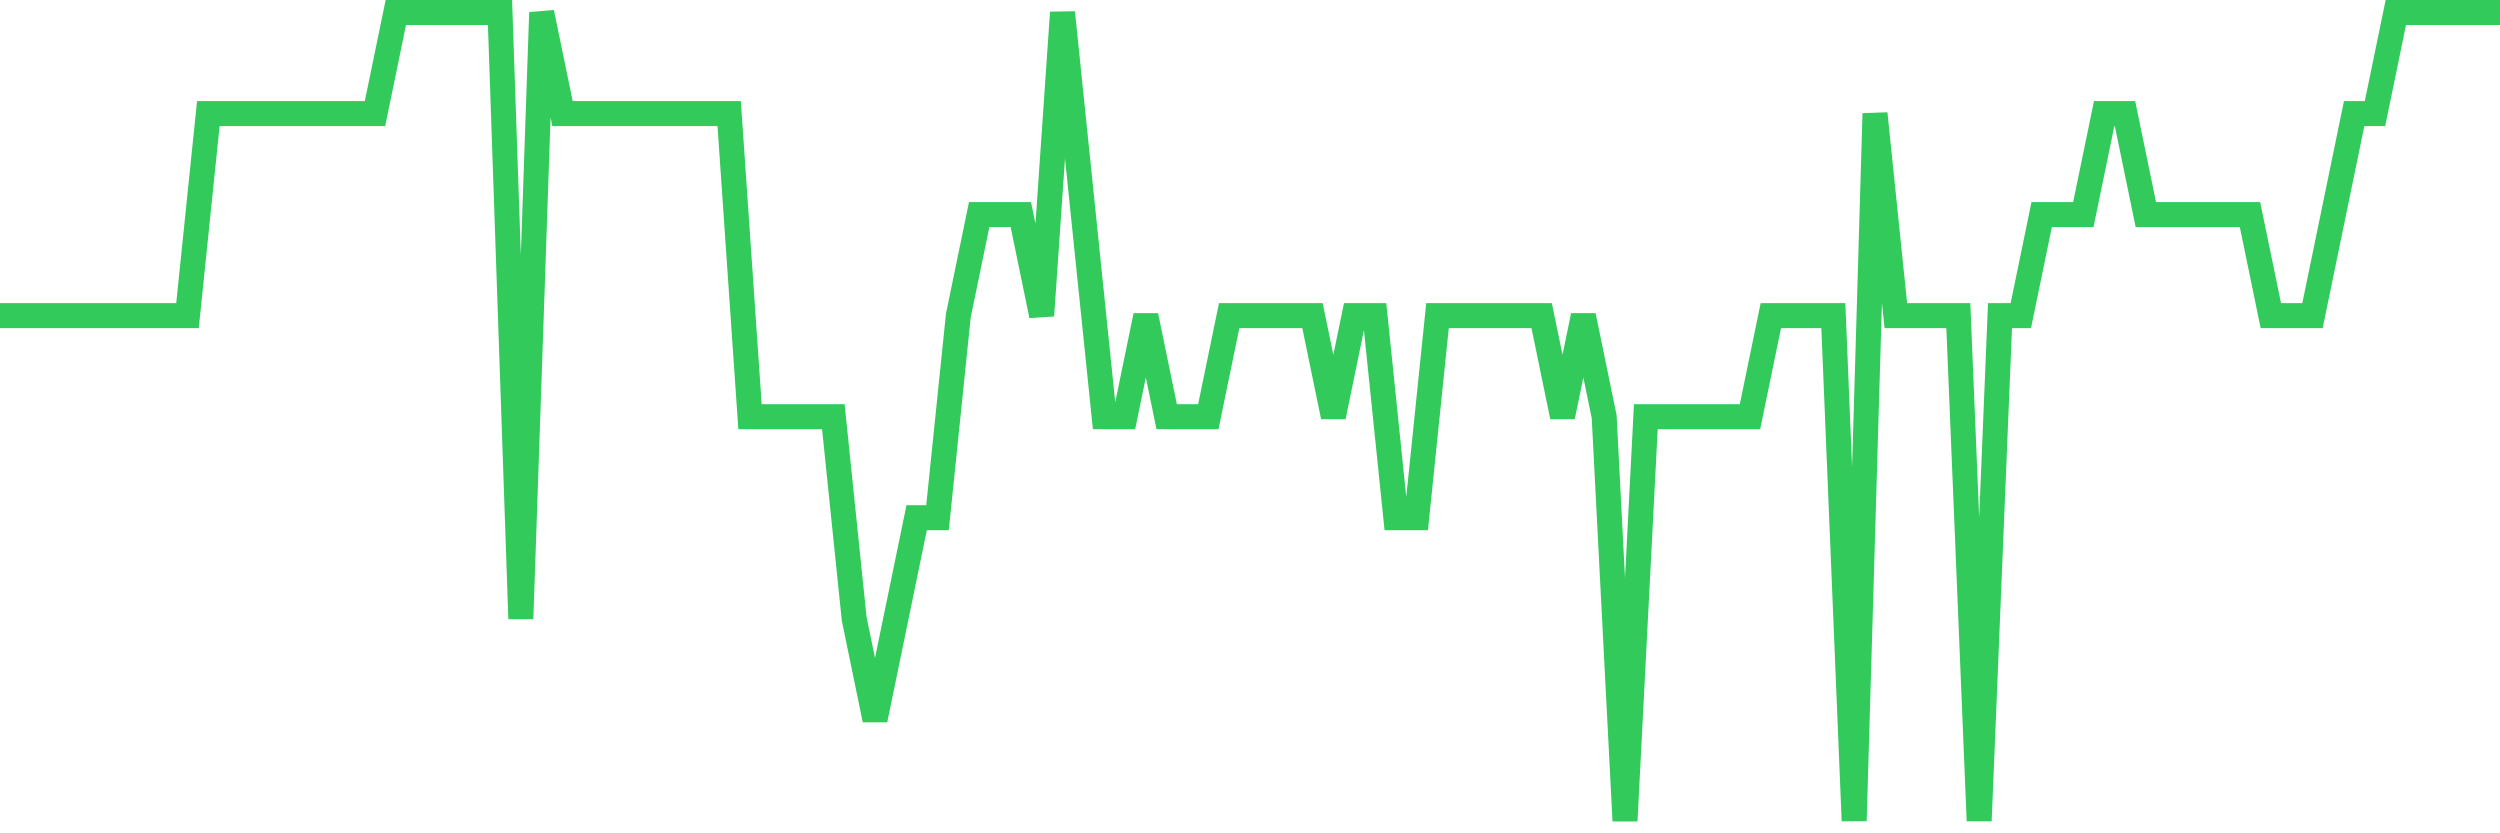 <svg
  xmlns="http://www.w3.org/2000/svg"
  xmlns:xlink="http://www.w3.org/1999/xlink"
  width="120"
  height="40"
  viewBox="0 0 120 40"
  preserveAspectRatio="none"
>
  <polyline
    points="0,15.15 1,15.15 2,15.15 3,15.15 4,15.15 5,15.15 6,15.15 7,15.15 8,15.15 9,15.15 10,5.45 11,5.45 12,5.45 13,5.45 14,5.45 15,5.45 16,5.45 17,5.45 18,5.45 19,0.6 20,0.6 21,0.6 22,0.6 23,0.6 24,0.6 25,29.7 26,0.6 27,5.45 28,5.45 29,5.45 30,5.45 31,5.45 32,5.45 33,5.45 34,5.45 35,5.45 36,20 37,20 38,20 39,20 40,20 41,29.7 42,34.55 43,29.7 44,24.85 45,24.85 46,15.15 47,10.3 48,10.3 49,10.3 50,15.15 51,0.6 52,10.3 53,20 54,20 55,15.15 56,20 57,20 58,20 59,15.15 60,15.15 61,15.15 62,15.15 63,15.15 64,20 65,15.15 66,15.15 67,24.85 68,24.85 69,15.15 70,15.15 71,15.15 72,15.15 73,15.15 74,15.15 75,20 76,15.15 77,20 78,39.4 79,20 80,20 81,20 82,20 83,20 84,20 85,15.15 86,15.15 87,15.15 88,15.15 89,39.4 90,5.45 91,15.15 92,15.15 93,15.15 94,15.15 95,39.4 96,15.15 97,15.15 98,10.3 99,10.3 100,10.3 101,5.45 102,5.45 103,10.3 104,10.3 105,10.3 106,10.3 107,10.3 108,10.3 109,15.15 110,15.15 111,15.15 112,10.3 113,5.45 114,5.45 115,0.6 116,0.6 117,0.6 118,0.6 119,0.6 120,0.6"
    fill="none"
    stroke="#32ca5b"
    stroke-width="1.2"
  >
  </polyline>
</svg>
